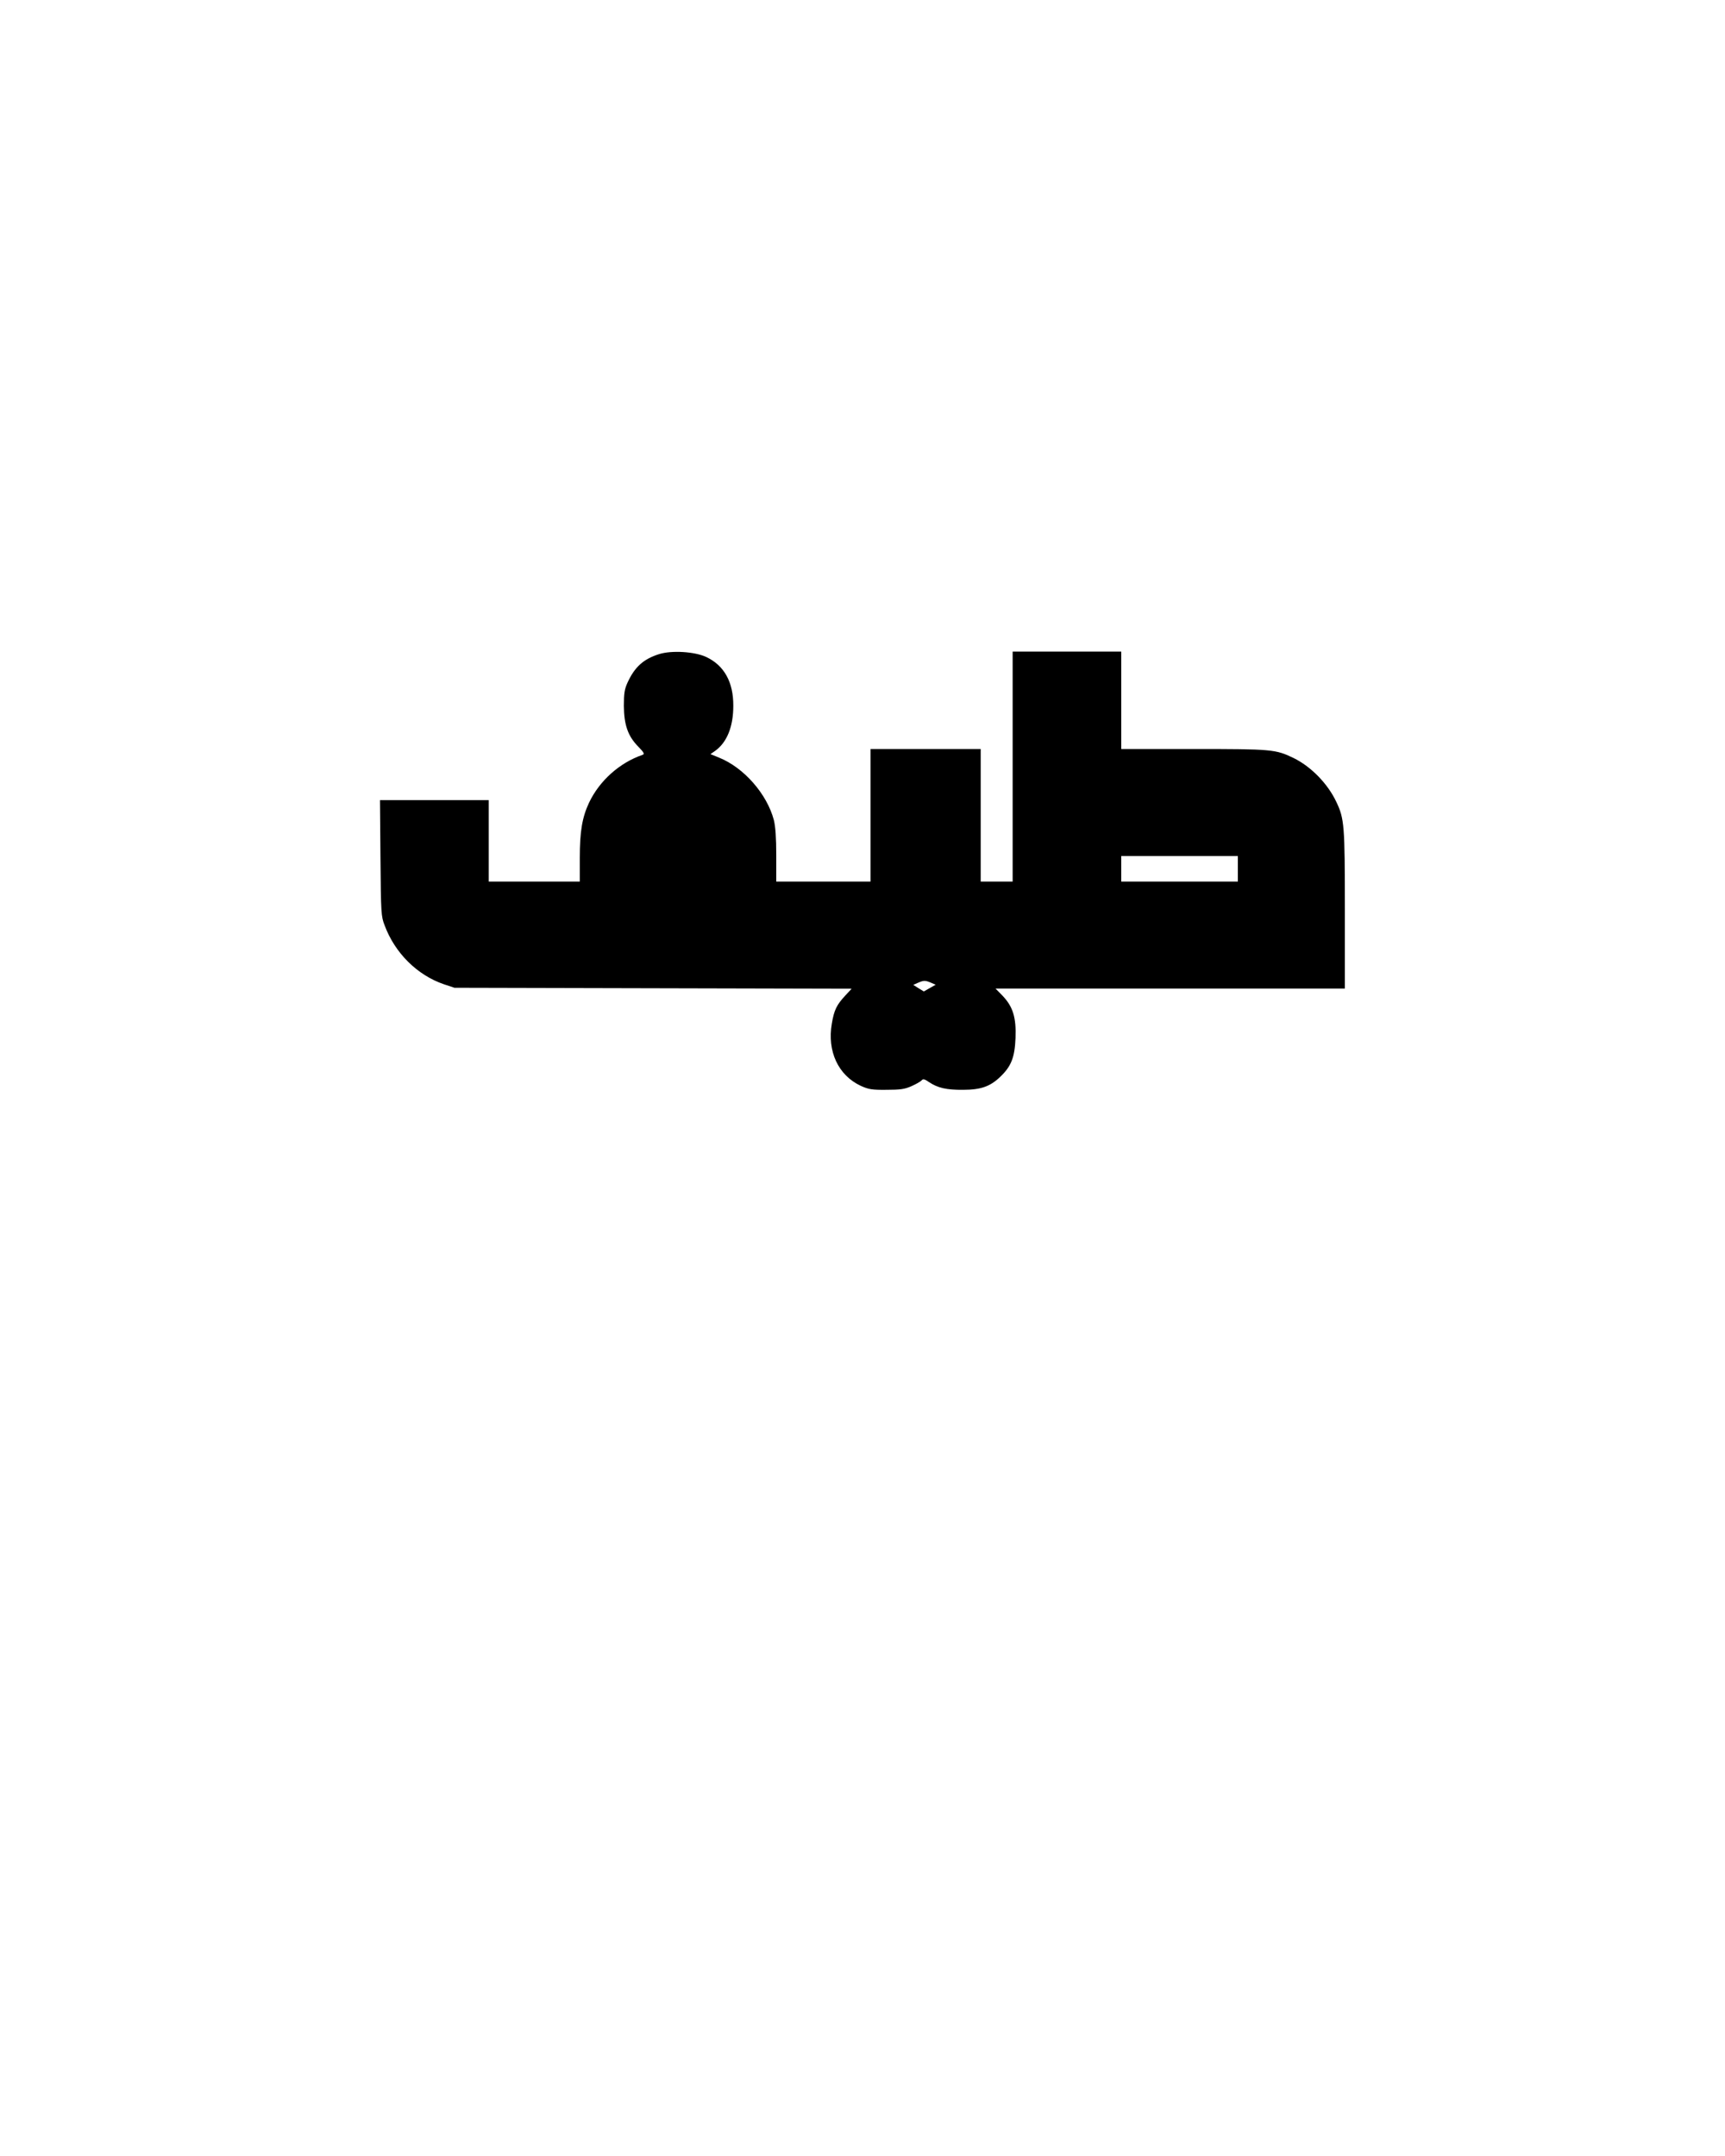 <?xml version="1.0" encoding="UTF-8" standalone="yes"?>
<svg version="1.0" xmlns="http://www.w3.org/2000/svg" width="1080" height="1350" viewBox="0 0 1080 1350" preserveAspectRatio="xMidYMid meet">
  <g transform="translate(0,1350) scale(0.1,-0.1)" fill="#000000" stroke="none">
    <path d="M4126 9404 c-98 -31 -153 -81 -198 -180 -18 -40 -22 -67 -22 -144 1
-119 25 -189 90 -255 37 -38 41 -47 26 -52 -143 -49 -269 -162 -334 -299 -43
-92 -58 -179 -58 -346 l0 -148 -285 0 -285 0 0 255 0 255 -341 0 -340 0 3
-362 c3 -346 4 -366 26 -422 64 -173 204 -312 371 -369 l66 -22 1244 -3 1243
-3 -40 -43 c-54 -58 -70 -91 -84 -175 -30 -174 40 -324 181 -390 49 -22 69
-26 161 -25 88 0 114 4 157 23 29 13 57 29 63 36 9 11 18 9 47 -11 54 -36 108
-49 213 -48 111 0 170 21 233 82 69 66 90 122 95 242 5 129 -16 197 -82 266
l-43 44 1094 0 1093 0 0 493 c0 531 -3 570 -54 677 -54 114 -159 221 -268 274
-112 54 -135 56 -625 56 l-453 0 0 305 0 305 -340 0 -340 0 0 -720 0 -720
-100 0 -100 0 0 415 0 415 -345 0 -345 0 0 -415 0 -415 -295 0 -295 0 0 163
c0 114 -5 180 -15 222 -43 163 -187 328 -343 391 l-54 22 29 20 c74 53 114
151 114 282 1 149 -57 253 -169 306 -72 34 -217 43 -296 18z m3624 -1344 l0
-80 -365 0 -365 0 0 80 0 80 365 0 365 0 0 -80z m-1922 -713 l30 -13 -37 -21
-37 -21 -33 20 -33 21 29 13 c37 16 45 16 81 1z"/>
  </g>
</svg>